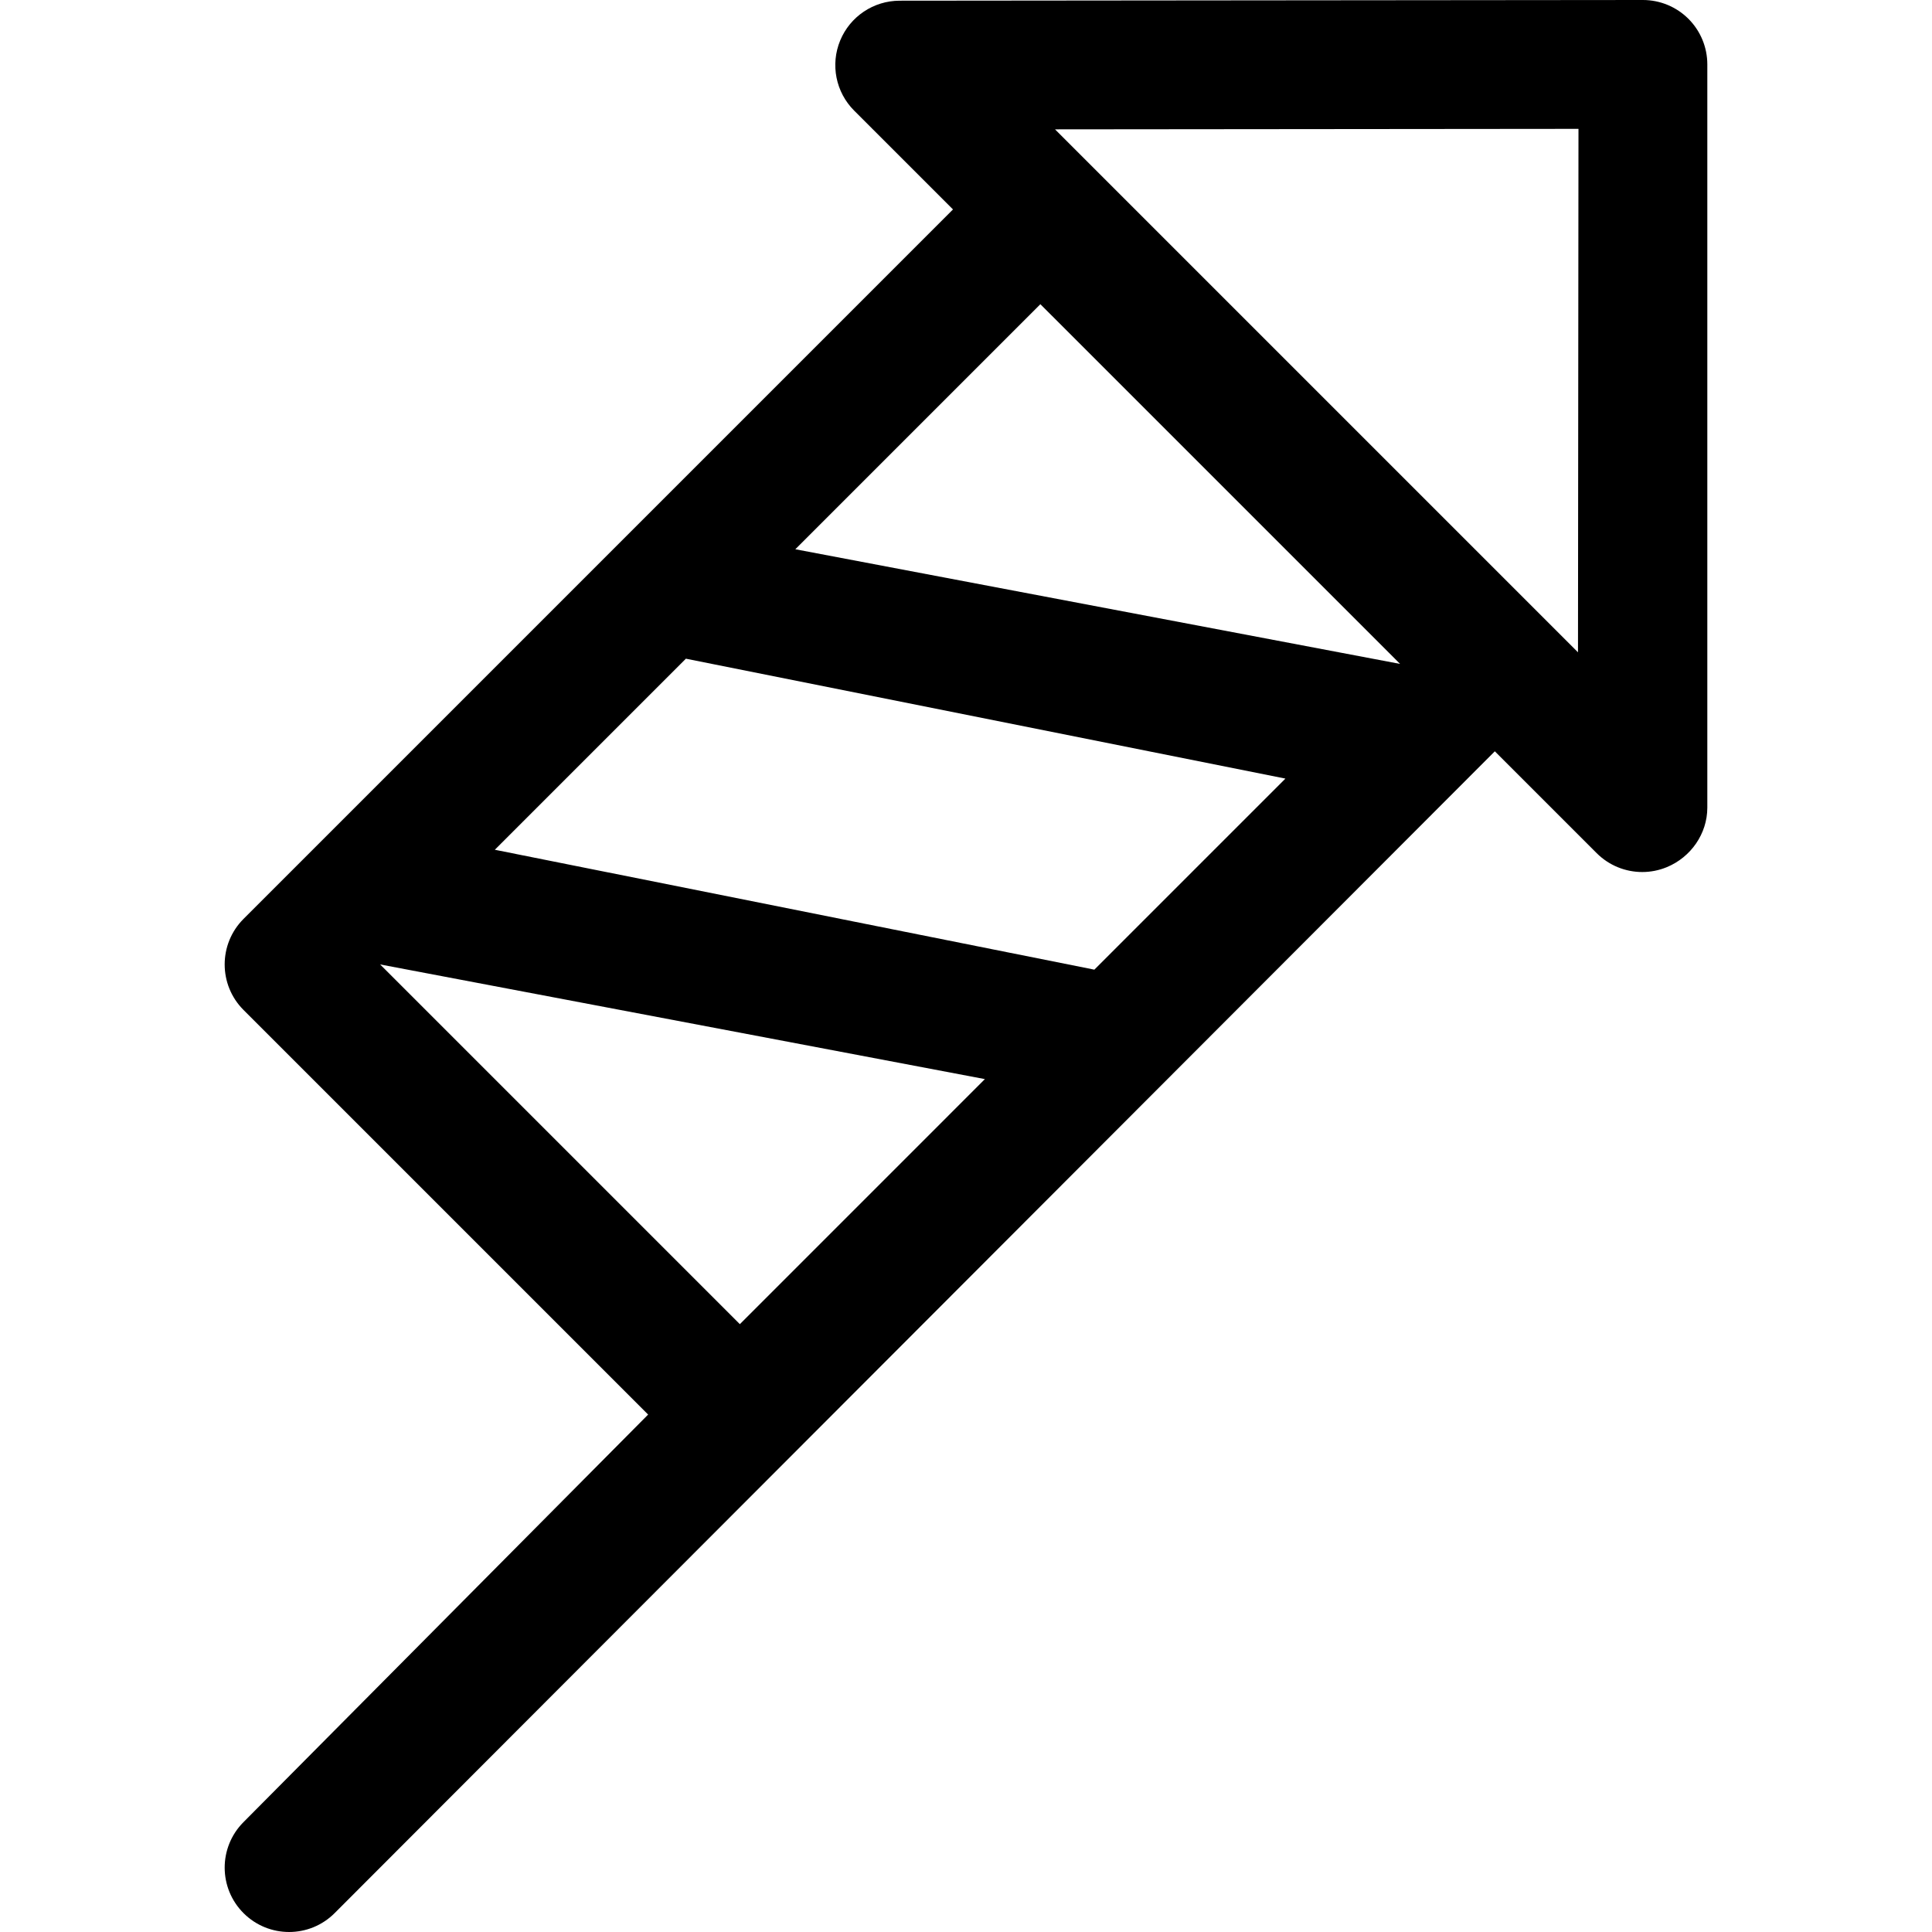 <?xml version="1.0" encoding="iso-8859-1"?>
<!-- Generator: Adobe Illustrator 18.0.0, SVG Export Plug-In . SVG Version: 6.00 Build 0)  -->
<!DOCTYPE svg PUBLIC "-//W3C//DTD SVG 1.1//EN" "http://www.w3.org/Graphics/SVG/1.1/DTD/svg11.dtd">
<svg version="1.1" id="Capa_1" xmlns="http://www.w3.org/2000/svg" xmlns:xlink="http://www.w3.org/1999/xlink" x="0px" y="0px"
	 viewBox="0 0 297 297" style="enable-background:new 0 0 297 297;" xml:space="preserve">
<path d="M229.796,115.495l15.66,15.66c1.893,1.893,4.426,2.899,7.002,2.899c1.274,0,2.559-0.246,3.781-0.752
	c3.699-1.529,6.218-5.137,6.222-9.138V9.909c0.003-2.63-1.041-5.15-2.898-7.01c-1.857-1.855-4.375-2.899-7-2.899
	c-0.003,0-0.006,0-0.006,0L138.298,0.107c-4.003,0.004-7.608,2.417-9.138,6.115c-1.53,3.698-0.683,7.953,2.147,10.784l15.191,15.191
	L37.438,141.26c-3.865,3.865-3.865,10.134,0,14l62.197,62.197l-62.221,62.67c-3.851,3.88-3.829,10.147,0.05,14
	c1.932,1.916,4.453,2.873,6.975,2.873c2.546,0,5.09-0.975,7.025-2.924L229.796,115.495z M168.229,149.063l-92.162-18.432
	l29.372-29.373l92.162,18.433L168.229,149.063z M215.231,102.061l-92.968-17.627l37.67-37.67L215.231,102.061z M58.438,148.26
	l92.966,17.627l-37.669,37.67L58.438,148.26z M242.579,100.279l-80.396-80.395l80.471-0.075L242.579,100.279z"/>
<g>
</g>
<g>
</g>
<g>
</g>
<g>
</g>
<g>
</g>
<g>
</g>
<g>
</g>
<g>
</g>
<g>
</g>
<g>
</g>
<g>
</g>
<g>
</g>
<g>
</g>
<g>
</g>
<g>
</g>
</svg>
